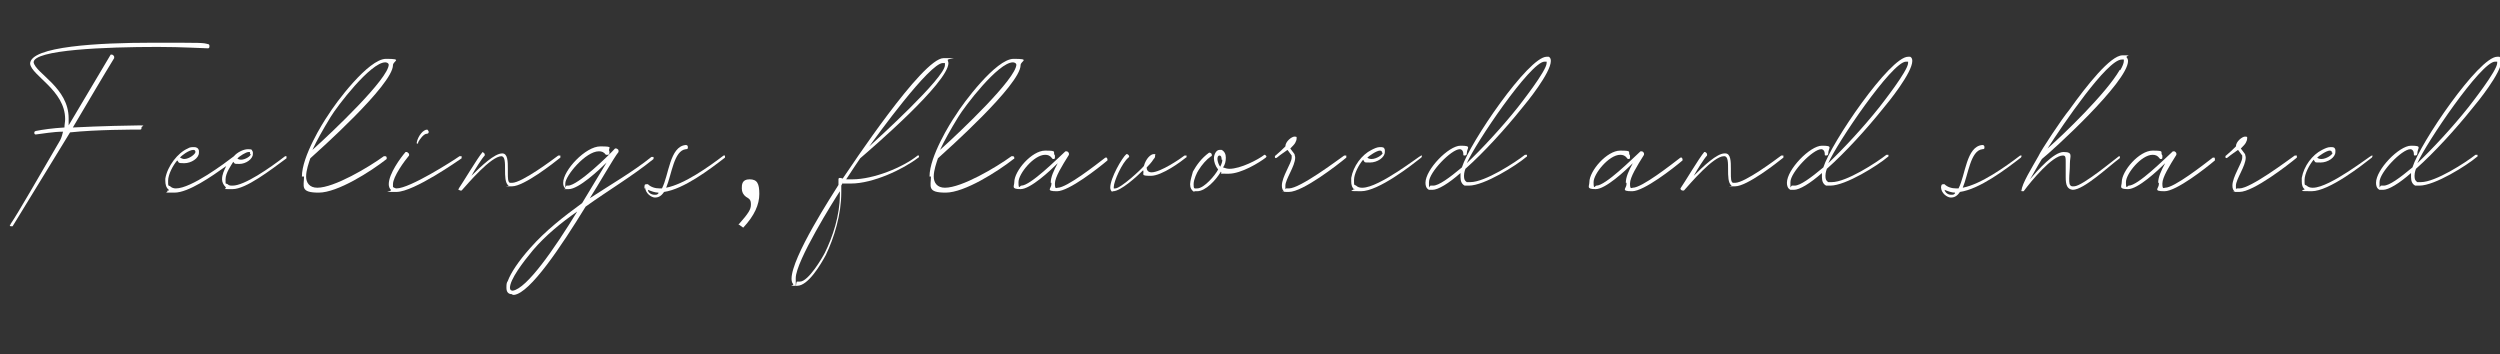 <?xml version="1.0" encoding="UTF-8"?>
<svg id="B.頁面設計" xmlns="http://www.w3.org/2000/svg" version="1.1" viewBox="0 0 356.9 50.6">
  <rect x="0" y="0" width="356.9" height="50.6" fill="#333333" stroke="none"/>
  <!-- Generator: Adobe Illustrator 29.4.0, SVG Export Plug-In . SVG Version: 2.1.0 Build 152)  -->
  <defs>
    <style>
      .st0 {
        isolation: isolate;
      }

      .st1 {
        fill: #fff;
      }
    </style>
  </defs>
  <g class="st0">
    <g class="st0">
      <path class="st1" d="M1.5,32.2v-.2c1.1-1.6,4-6.7,7.1-12,.2-.4.3-.8.4-1.2-1.4,0-3,.3-3.9.4h0c0,0-.2,0-.2-.2s0-.2.2-.3c1-.2,2.4-.4,4.1-.5,0-.4.1-.8.1-1.2,0-4.1-4.8-6.2-5-7.9h0c0-2.5,9.9-3,17.4-3s7.2,0,8,.2c.2,0,.2.2.2.3s0,.3-.2.3h0c-.7,0-3.6-.2-7.2-.2-7.4,0-17.7.4-17.7,2.2h0c.3,1.6,5,3.6,5,8s0,.7,0,1l6-10.1s.1,0,.2,0,.3.2.3.3v.2c-1.6,2.6-3.7,6.2-5.9,9.9,3.8-.2,8.7-.3,9.6-.3s.2.1.2.3,0,.3-.2.3c-.9,0-6.3,0-10,.4L1.8,32.3s-.1,0-.2,0-.2,0-.2-.2h.1Z"/>
    </g>
    <g class="st0">
      <path class="st1" d="M24.1,27.1c-.4-.3-.5-.8-.5-1.3v-.3c.3-1.8,1.8-3.7,3.2-4.3.3-.2.6-.2.9-.2s.6.1.7.5v.3c0,.8-1.1,1.5-2.1,1.5s-.7-.1-1-.4c-.6.7-1.3,2-1.3,2.9s0,.6.3.8c.2.2.5.3.8.3,2.2,0,7-3.6,8.3-4.6.4-.5,1.3-1,2-1s.5.1.7.4v.3c0,.7-1,1.4-1.9,1.4s-.6,0-.9-.3c-.3.5-1.1,1.6-1.1,2.5s0,.5.3.7c.2.2.4.2.7.2,1.7,0,5.3-2.5,7.5-4.2h.2q.1,0,0,0h0c0,.2,0,.3,0,.3-2.3,1.7-5.8,4.4-7.7,4.4s-.7,0-1-.3-.5-.7-.5-1.1c0-.7.3-1.3.6-1.9-2.1,1.5-5.4,3.8-7.4,3.8s-.8,0-1-.3h.2ZM27.9,21.7h0c0-.2-.1-.3-.3-.3-.6,0-1.7.8-1.9,1.1.2.1.4.2.6.2.7,0,1.6-.7,1.6-1ZM35.7,21.9h0c0-.2,0-.2-.2-.2-.4,0-1.3.6-1.6.9,0,.1.3.2.5.2.6,0,1.4-.5,1.4-.8h-.1Z"/>
    </g>
    <g class="st0">
      <path class="st1" d="M43.1,25.2c0-2.9,3-7.7,3.7-8.7,1.1-1.8,5.8-8.1,8.3-8.1s1,.3,1,.9c0,2.8-10.7,12.3-11.8,13.3h0c-.2.6-.6,1.7-.6,2.6s.5,1.6,1.6,1.6c2.4,0,7.3-2.9,9.5-4.5h.2s.2,0,.2.2,0,.2,0,.2c-2.3,1.8-7,4.8-9.7,4.8s-2.1-.9-2.1-2.3h-.2ZM55.5,9.3c0-.3-.3-.4-.5-.4-2.1,0-6.9,6.3-7.8,7.8-1.1,1.8-2,3.4-2.6,4.7,2.9-2.6,10.9-10.2,10.9-12.2h0Z"/>
    </g>
    <g class="st0">
      <path class="st1" d="M55.8,27.1c-.2-.2-.3-.5-.3-.8,0-1.5,1.7-3.8,2.4-4.6h.2c0,0,.3.2.3.3v.2c-.6.7-2.3,3-2.3,4.1s0,.3,0,.4c0,0,.3.2.5.2,1.9,0,8-3.9,9-4.6h.3c0,.2,0,.3,0,.3-.3.2-6.8,4.8-9.3,4.8s-.6,0-.8-.3ZM59.5,20.3h0c.2-.9.9-1.8,1.5-1.8h0c0,0,.2.2.2.3s0,.3-.3.3h0c-.4,0-1,.8-1.2,1.2,0,.2,0,.2-.2.2,0,0,0,0,0-.2h0Z"/>
    </g>
    <g class="st0">
      <path class="st1" d="M65.5,27.1v-.2c.5-.7,2.7-4.4,3.4-5.2h0c0,0,.3.2.3.3v.2c-.4.4-1.4,2-1.9,2.9,1.4-1.4,3.3-3.2,4.4-3.2h0c.8,0,.8,1.2.8,2.2v.6c0,.7,0,1.3.3,1.4h.3c1.4,0,5.8-3.3,6.6-3.9h.3v.3c-1,.8-5.2,4.1-6.9,4.1s-.4,0-.5-.1c-1-.7,0-4.1-1-4.2h0c-1.5,0-4.8,3.9-5.7,4.9h-.2c0,0-.3-.1-.3-.3v.2Z"/>
    </g>
    <g class="st0">
      <path class="st1" d="M73.1,42c-.6,0-.8-.4-.8-.9s0-.7.2-1c.4-1.1,1.5-2.8,3.2-4.7,2.2-2.5,4.8-4.5,7.4-6.4l3.5-5.8c-1.1,1.1-4,3.8-5.4,3.8s-.3,0-.5-.1c-.2-.2-.3-.4-.3-.8,0-1.8,3.2-5.2,5.3-5.2s1,.2,1.3.7v.2c0,.2,0,.3-.3.3s0,0-.2,0c-.3-.4-.6-.5-1-.5-1.9,0-4.8,3.5-4.8,4.6s0,.3.2.3h.2c1.4,0,5.9-4.4,6.7-5.3h.2c0,0,.3.1.3.3v.2c-.6.7-3,4.9-4.1,6.6,2.9-1.9,6.2-3.8,8.8-5.9h.3c0,.2,0,.3,0,.3-3.1,2.5-6.5,4.5-9.7,6.8-3.5,5.7-7.9,12.3-10.2,12.6h-.2,0ZM82.4,30.2c-2.3,1.6-4.5,3.4-6.3,5.5-1.5,1.8-3.3,4.2-3.3,5.4h0c0,.3.2.4.4.4,2-.3,5.9-5.9,9.2-11.3Z"/>
    </g>
    <g class="st0">
      <path class="st1" d="M92,26.9h0c0-.5,0-.6.3-.6s0,0,.2,0c.4.4,1,.6,1.7.6h.3c1-1.9,1.1-6,3.4-6.2h0c.2,0,.3.1.3.3s0,.3-.3.3c-1.7.2-2,3.6-2.8,5.5,2.6-.5,6.1-3,8.2-4.6h.2q0,.2,0,.3c-2.2,1.7-5.9,4.5-8.7,4.9-.4.6-.8.8-1.3.8s-1.4-.6-1.4-1.5v.2ZM94,27.5c-.5,0-1-.2-1.5-.4,0,.4.5.7.9.7s.4,0,.6-.2h0Z"/>
    </g>
    <g class="st0">
      <path class="st1" d="M105.4,32.1c1.5-1.7,1.8-2.2,1.8-2.9s-.2-.8-.7-1.1c-.4-.3-.6-.7-.6-1.2s0-1.3,1.1-1.3,1.4.6,1.4,2.1-.7,3.1-2.3,4.8l-.7-.5h0Z"/>
    </g>
    <g class="st0">
      <path class="st1" d="M113.4,40.7c-.3-.2-.4-.5-.4-.9,0-3.1,5.9-12.1,6.7-13.4h0v-.7c0-.2,0-.3.2-.3h0c0,0,.2,0,.4.1,1.1-1.6,11.4-17.2,14.4-17.2s.4,0,.6.3c0,0,.1.3.1.4,0,2.8-11.1,12.3-12.6,13.6-.3.4-1,1.5-2,3h.9c3,0,7.2-1.7,9.3-3.4h.2c0,.2,0,.3-.1.3-2.2,1.7-6.5,3.7-9.6,3.7s-.8,0-1.2-.1l-.2.4v1c0,3.1-1,6.4-2.2,8.9-.7,1.3-2.5,4.4-4.1,4.4s-.4,0-.6-.2h.2ZM117.7,36.2c1.2-2.4,2.2-5.5,2.2-8.4v-.5c-.8,1.2-6.3,10-6.3,12.4s0,.4.2.5c0,0,.2,0,.4,0,1.2,0,3.2-3.4,3.6-4.2h0ZM134.9,9.2v-.2h-.3c-1.9,0-9.5,10.5-10.5,11.9,1-.9,10.8-9.8,10.8-11.6h0Z"/>
    </g>
    <g class="st0">
      <path class="st1" d="M132.7,25.2c0-2.9,3-7.7,3.7-8.7,1.1-1.8,5.8-8.1,8.3-8.1s1,.3,1,.9c0,2.8-10.7,12.3-11.8,13.3h0c-.2.6-.6,1.7-.6,2.6s.5,1.6,1.6,1.6c2.4,0,7.3-2.9,9.5-4.5h.2s.2,0,.2.2,0,.2-.1.2c-2.3,1.8-7,4.8-9.7,4.8s-2.1-.9-2.1-2.3h-.2ZM145.1,9.3c0-.3-.3-.4-.5-.4-2.1,0-6.9,6.3-7.8,7.8-1.1,1.8-2,3.4-2.6,4.7,2.9-2.6,10.9-10.2,10.9-12.2h0Z"/>
    </g>
    <g class="st0">
      <path class="st1" d="M150,26.1c0-.8.4-1.7,1-2.8-1.1,1.1-3.9,3.7-5.3,3.7s-.9-.4-.9-1c0-1.6,2.5-4.5,4.4-4.5s1,.2,1.4.7v.2c0,.2,0,.3-.2.3s-.1,0-.2-.1c-.3-.4-.6-.5-1-.5-1.6,0-3.8,2.7-3.8,3.9s.2.5.4.5c1.3,0,5.1-3.8,6.3-4.9h.2c.1,0,.3.2.3.3v.2c-1,1.6-2,3.2-2,4.1s.2.6.4.6c1.3,0,5.5-3.3,6.8-4.3h.2q0,0,.1.2v.2c-1.3,1.1-5.5,4.4-7.2,4.4s-.8-.4-.8-1v-.2Z"/>
    </g>
    <g class="st0">
      <path class="st1" d="M158.8,27.4c-.2-.1-.3-.4-.3-.6,0-1.4,1.7-4.3,2.3-4.8h.1c.1,0,.3.2.3.3s0,.1-.1.2c-.9.7-2.1,3.4-2.1,4.2s0,.2,0,.2h.2c.8,0,3.7-2.7,4.1-3.2.3-1.1,1-1.7,1.4-1.7s.2,0,.2.2,0,.3-.2.5c-.3.5-.8,1-1,1.2,0,.5.3.7.7.7,1.3,0,4.2-2,4.7-2.4h.3c0,.2,0,.3-.1.3-.6.5-3.4,2.6-5,2.6s-.9-.2-1.1-.8c-.9.9-3.2,3-4.3,3s-.2,0-.3,0h.2Z"/>
    </g>
    <g class="st0">
      <path class="st1" d="M170.5,27.4c-.4-.2-.6-.6-.6-1.1s.3-1.4.4-1.8c.5-.9,1.2-1.9,2.3-2.7h.1c.1,0,.3.1.3.3s0,.2-.1.2c-.7.5-1.3,1.2-1.8,2-.2.3-.7,1.3-.7,2s.1.6.5.6h0c1,0,2.6-1.9,3-2.7-.4-.5-.6-1.1-.6-1.6s.3-1.2.8-1.2.2,0,.3,0c.4.2.6.6.6,1.1s-.1,1-.4,1.4c.3.1.6.2.9.2,1.6,0,4.1-1.3,5-2h.1l.2.2s0,.1-.1.2c-.9.7-3.5,2.3-5.3,2.3s-.8,0-1.1-.3c-.7,1.2-2.2,2.8-3.4,2.8s-.3,0-.4,0h0ZM174.4,22.8c0-.4-.1-.6-.3-.6h0c-.2,0-.3.2-.3.5s.2.9.4,1.1c.2-.4.3-.7.3-1h0Z"/>
    </g>
    <g class="st0">
      <path class="st1" d="M183.4,27.4c-.3-.2-.4-.5-.4-.9,0-1.3,1.4-3.2,1.4-4s0-.2,0-.3l-.6-.8c-.4.3-.9.6-1.5,1.1-.3.2-.3-.1-.3-.1,0,0,0-.2.1-.2.6-.5,1-.9,1.4-1.3h0c0-.7.9-1.4,1.3-1.4s.3.1.3.3-.1.4-.2.6c-.1.2-.4.5-.7.8l.6.8c0,.1.1.3.1.5,0,1.2-1.4,3.1-1.4,4s0,.3.2.4h.3c1.6,0,6.9-4,7.9-4.7h.3v.3c-1.2,1-6.2,4.9-8.2,4.9s-.4,0-.5-.1h-.1Z"/>
    </g>
    <g class="st0">
      <path class="st1" d="M193.4,27.1c-.4-.3-.5-.7-.5-1.2v-.5c.3-1.7,1.5-3.3,2.9-4,.4-.2.8-.4,1.2-.4s.6,0,.7.4v.3c0,.8-1.1,1.5-2.1,1.5s-.7,0-1-.4c-.6.7-1.3,2-1.3,2.9s0,.6.3.8c.2.2.5.3.8.3h.1c2.4,0,8.2-4.6,8.4-4.6s.1,0,.1,0h0q0,.2-.1.3c-1.4,1.1-6.1,4.8-8.6,4.8s-.8-.1-1-.4v.2ZM197.3,21.8c0-.2-.1-.3-.3-.3-.5,0-1.6.8-1.8,1,.1.1.3.2.6.2.7,0,1.6-.6,1.6-.9h-.1Z"/>
    </g>
    <g class="st0">
      <path class="st1" d="M204,27.1c-.4-.2-.5-.6-.5-1,0-1.9,3.3-5.3,5-5.3s.9.3.9,1.1h0c0,.2-.1.3-.3.3s-.2,0-.2-.3-.2-.6-.5-.6c-1.2,0-4.4,3.3-4.4,4.7s0,.4.3.5h.3c.8,0,2.3-1.1,4.1-2.6,1.1-3.5,9.5-15.8,12.1-15.8s.2,0,.3,0c.2.1.3.3.3.6,0,1.7-3.5,6-4.1,6.7-2.4,3-5.5,6.4-8.1,8.7,0,0-.2.5-.2,1s.1.7.4.9h.5c2.1,0,6.4-2.8,7.8-3.9h.3c0,.2,0,.3-.1.3-1.4,1.2-6,4.1-8.2,4.1s-.4,0-.6,0c-.4-.2-.6-.6-.6-1.2v-.6c-1.7,1.5-3.2,2.4-4,2.4s-.3,0-.4,0h-.1ZM216.7,15.3c.3-.4,4.1-5.2,4.1-6.3s0-.2,0-.2h-.3c-2,0-9.9,11.7-11.1,14.5,2.1-2,5-5.1,7.3-8Z"/>
    </g>
    <g class="st0">
      <path class="st1" d="M232.1,26.1c0-.8.4-1.7,1-2.8-1.1,1.1-3.9,3.7-5.3,3.7s-.9-.4-.9-1c0-1.6,2.5-4.5,4.4-4.5s1,.2,1.4.7v.2c0,.2,0,.3-.2.3s-.1,0-.2-.1c-.3-.4-.6-.5-1-.5-1.6,0-3.8,2.7-3.8,3.9s.2.5.4.5c1.3,0,5.1-3.8,6.3-4.9h.2c.1,0,.3.2.3.3v.2c-1,1.6-2,3.2-2,4.1s.2.6.4.6c1.3,0,5.5-3.3,6.8-4.3h.2q0,0,.1.2v.2c-1.3,1.1-5.5,4.4-7.2,4.4s-.8-.4-.8-1v-.2Z"/>
    </g>
    <g class="st0">
      <path class="st1" d="M239.9,27.1v-.2c.5-.7,2.7-4.4,3.4-5.2h.1c.1,0,.3.2.3.3v.2c-.4.4-1.4,2-1.9,2.9,1.4-1.4,3.3-3.2,4.4-3.2h.1c.8,0,.8,1.2.8,2.2v.6c0,.7,0,1.3.3,1.4h.3c1.4,0,5.8-3.3,6.6-3.9h.3v.3c-1,.8-5.2,4.1-6.9,4.1s-.4,0-.5-.1c-1-.7,0-4.1-1-4.2h-.1c-1.5,0-4.8,3.9-5.7,4.9h-.2c-.1,0-.3-.1-.3-.3v.2Z"/>
    </g>
    <g class="st0">
      <path class="st1" d="M255.6,27.1c-.4-.2-.5-.6-.5-1,0-1.9,3.3-5.3,5-5.3s.9.3.9,1.1h0c0,.2-.1.3-.3.3s-.2,0-.2-.3-.2-.6-.5-.6c-1.2,0-4.4,3.3-4.4,4.7s0,.4.3.5h.3c.8,0,2.3-1.1,4.1-2.6,1.1-3.5,9.5-15.8,12.1-15.8s.2,0,.3,0c.2.1.3.3.3.6,0,1.7-3.5,6-4.1,6.7-2.4,3-5.5,6.4-8.1,8.7,0,0-.2.5-.2,1s.1.7.4.9h.5c2.1,0,6.4-2.8,7.8-3.9h.3c0,.2,0,.3-.1.3-1.4,1.2-6,4.1-8.2,4.1s-.4,0-.6,0c-.4-.2-.6-.6-.6-1.2v-.6c-1.7,1.5-3.2,2.4-4,2.4s-.3,0-.4,0h0ZM268.3,15.3c.3-.4,4.1-5.2,4.1-6.3s0-.2,0-.2h-.3c-2,0-9.9,11.7-11.1,14.5,2.1-2,5-5.1,7.3-8Z"/>
    </g>
    <g class="st0">
      <path class="st1" d="M277.1,26.9h0c0-.5.1-.6.3-.6h.2c.4.4,1,.6,1.7.6h.3c1-1.9,1.1-6,3.4-6.2h0c.2,0,.3.1.3.3s0,.3-.3.3c-1.7.2-2,3.6-2.8,5.5,2.6-.5,6.1-3,8.2-4.6h.2q0,.2-.1.3c-2.2,1.7-5.9,4.5-8.7,4.9-.4.6-.8.8-1.3.8s-1.4-.6-1.4-1.5v.2ZM279.1,27.5c-.5,0-1-.2-1.5-.4.1.4.5.7.9.7s.4,0,.6-.2h0Z"/>
    </g>
    <g class="st0">
      <path class="st1" d="M288.6,27.2c0-.9,1.5-3.3,2.4-4.9.4-.9,3.4-5.4,4.4-6.6,2.5-3.5,5.9-7.8,7.6-7.8s.4,0,.6.3c.1.1.2.3.2.5,0,3-10.9,12.9-12.3,14-.7,1.1-1.2,2.1-1.7,2.9,1.1-1.3,3.4-3.9,4.8-3.9s.9.6.9,1.6-.1,1.6-.1,2.2,0,1,.4,1.1h.3c1.2,0,6.2-4.2,6.4-4.3h.1s.1.2,0,.3c-1.5,1.1-5.1,4.5-6.7,4.5-.8-.1-1-.7-1-1.8v-2.2c0-.6,0-.9-.4-.9-1.5,0-4.5,3.6-5.6,5.1h-.2c-.1,0-.2,0-.2-.3v.2ZM302.7,10c.3-.5.5-1,.5-1.3s0-.2-.3-.2c-2.1,0-8.4,9.3-10.6,12.7,2.3-2,8.4-7.9,10.3-11.2h.1Z"/>
    </g>
    <g class="st0">
      <path class="st1" d="M308.1,26.1c0-.8.4-1.7,1-2.8-1.1,1.1-3.9,3.7-5.3,3.7s-.9-.4-.9-1c0-1.6,2.5-4.5,4.4-4.5s1,.2,1.4.7v.2c0,.2,0,.3-.2.3s-.1,0-.2-.1c-.3-.4-.6-.5-1-.5-1.6,0-3.8,2.7-3.8,3.9s.2.5.4.5c1.3,0,5.1-3.8,6.3-4.9h.2c.1,0,.3.2.3.3v.2c-1,1.6-2,3.2-2,4.1s.2.6.4.6c1.3,0,5.5-3.3,6.8-4.3h.2q.1,0,.1.2v.2c-1.3,1.1-5.5,4.4-7.2,4.4s-.8-.4-.8-1v-.2Z"/>
    </g>
    <g class="st0">
      <path class="st1" d="M319.1,27.4c-.3-.2-.4-.5-.4-.9,0-1.3,1.4-3.2,1.4-4s0-.2,0-.3l-.6-.8c-.4.3-.9.6-1.5,1.1-.3.2-.3-.1-.3-.1,0,0,0-.2.1-.2.6-.5,1-.9,1.4-1.3h0c0-.7.9-1.4,1.3-1.4s.3.1.3.3-.1.4-.2.6-.4.5-.7.8l.6.8c0,.1.1.3.1.5,0,1.2-1.4,3.1-1.4,4s0,.3.2.4h.3c1.6,0,6.9-4,7.9-4.7h.3v.3c-1.2,1-6.2,4.9-8.2,4.9s-.4,0-.5-.1h0Z"/>
    </g>
    <g class="st0">
      <path class="st1" d="M329.1,27.1c-.4-.3-.5-.7-.5-1.2v-.5c.3-1.7,1.5-3.3,2.9-4,.4-.2.8-.4,1.2-.4s.6,0,.7.4v.3c0,.8-1.1,1.5-2.1,1.5s-.7,0-1-.4c-.6.7-1.3,2-1.3,2.9s0,.6.3.8c.2.2.5.3.8.3h.1c2.4,0,8.2-4.6,8.4-4.6s.1,0,.1,0h0q0,.2-.1.3c-1.4,1.1-6.1,4.8-8.6,4.8s-.8-.1-1-.4v.2ZM332.9,21.8c0-.2-.1-.3-.3-.3-.5,0-1.6.8-1.8,1,.1.1.3.2.6.2.7,0,1.6-.6,1.6-.9h-.1Z"/>
    </g>
    <g class="st0">
      <path class="st1" d="M339.7,27.1c-.4-.2-.5-.6-.5-1,0-1.9,3.3-5.3,5-5.3s.9.3.9,1.1h0c0,.2-.1.3-.3.3s-.2,0-.2-.3-.2-.6-.5-.6c-1.2,0-4.4,3.3-4.4,4.7s0,.4.3.5h.3c.8,0,2.3-1.1,4.1-2.6,1.1-3.5,9.5-15.8,12.1-15.8s.2,0,.3,0c.2.1.3.3.3.6,0,1.7-3.5,6-4.1,6.7-2.4,3-5.5,6.4-8.1,8.7,0,0-.2.5-.2,1s.1.7.4.9h.5c2.1,0,6.4-2.8,7.8-3.9h.3c0,.2,0,.3-.1.3-1.4,1.2-6,4.1-8.2,4.1s-.4,0-.6,0c-.4-.2-.6-.6-.6-1.2v-.6c-1.7,1.5-3.2,2.4-4,2.4s-.3,0-.4,0h0ZM352.4,15.3c.3-.4,4.1-5.2,4.1-6.3s0-.2,0-.2h-.3c-2,0-9.9,11.7-11.1,14.5,2.1-2,5-5.1,7.3-8Z"/>
    </g>
  </g>
</svg>